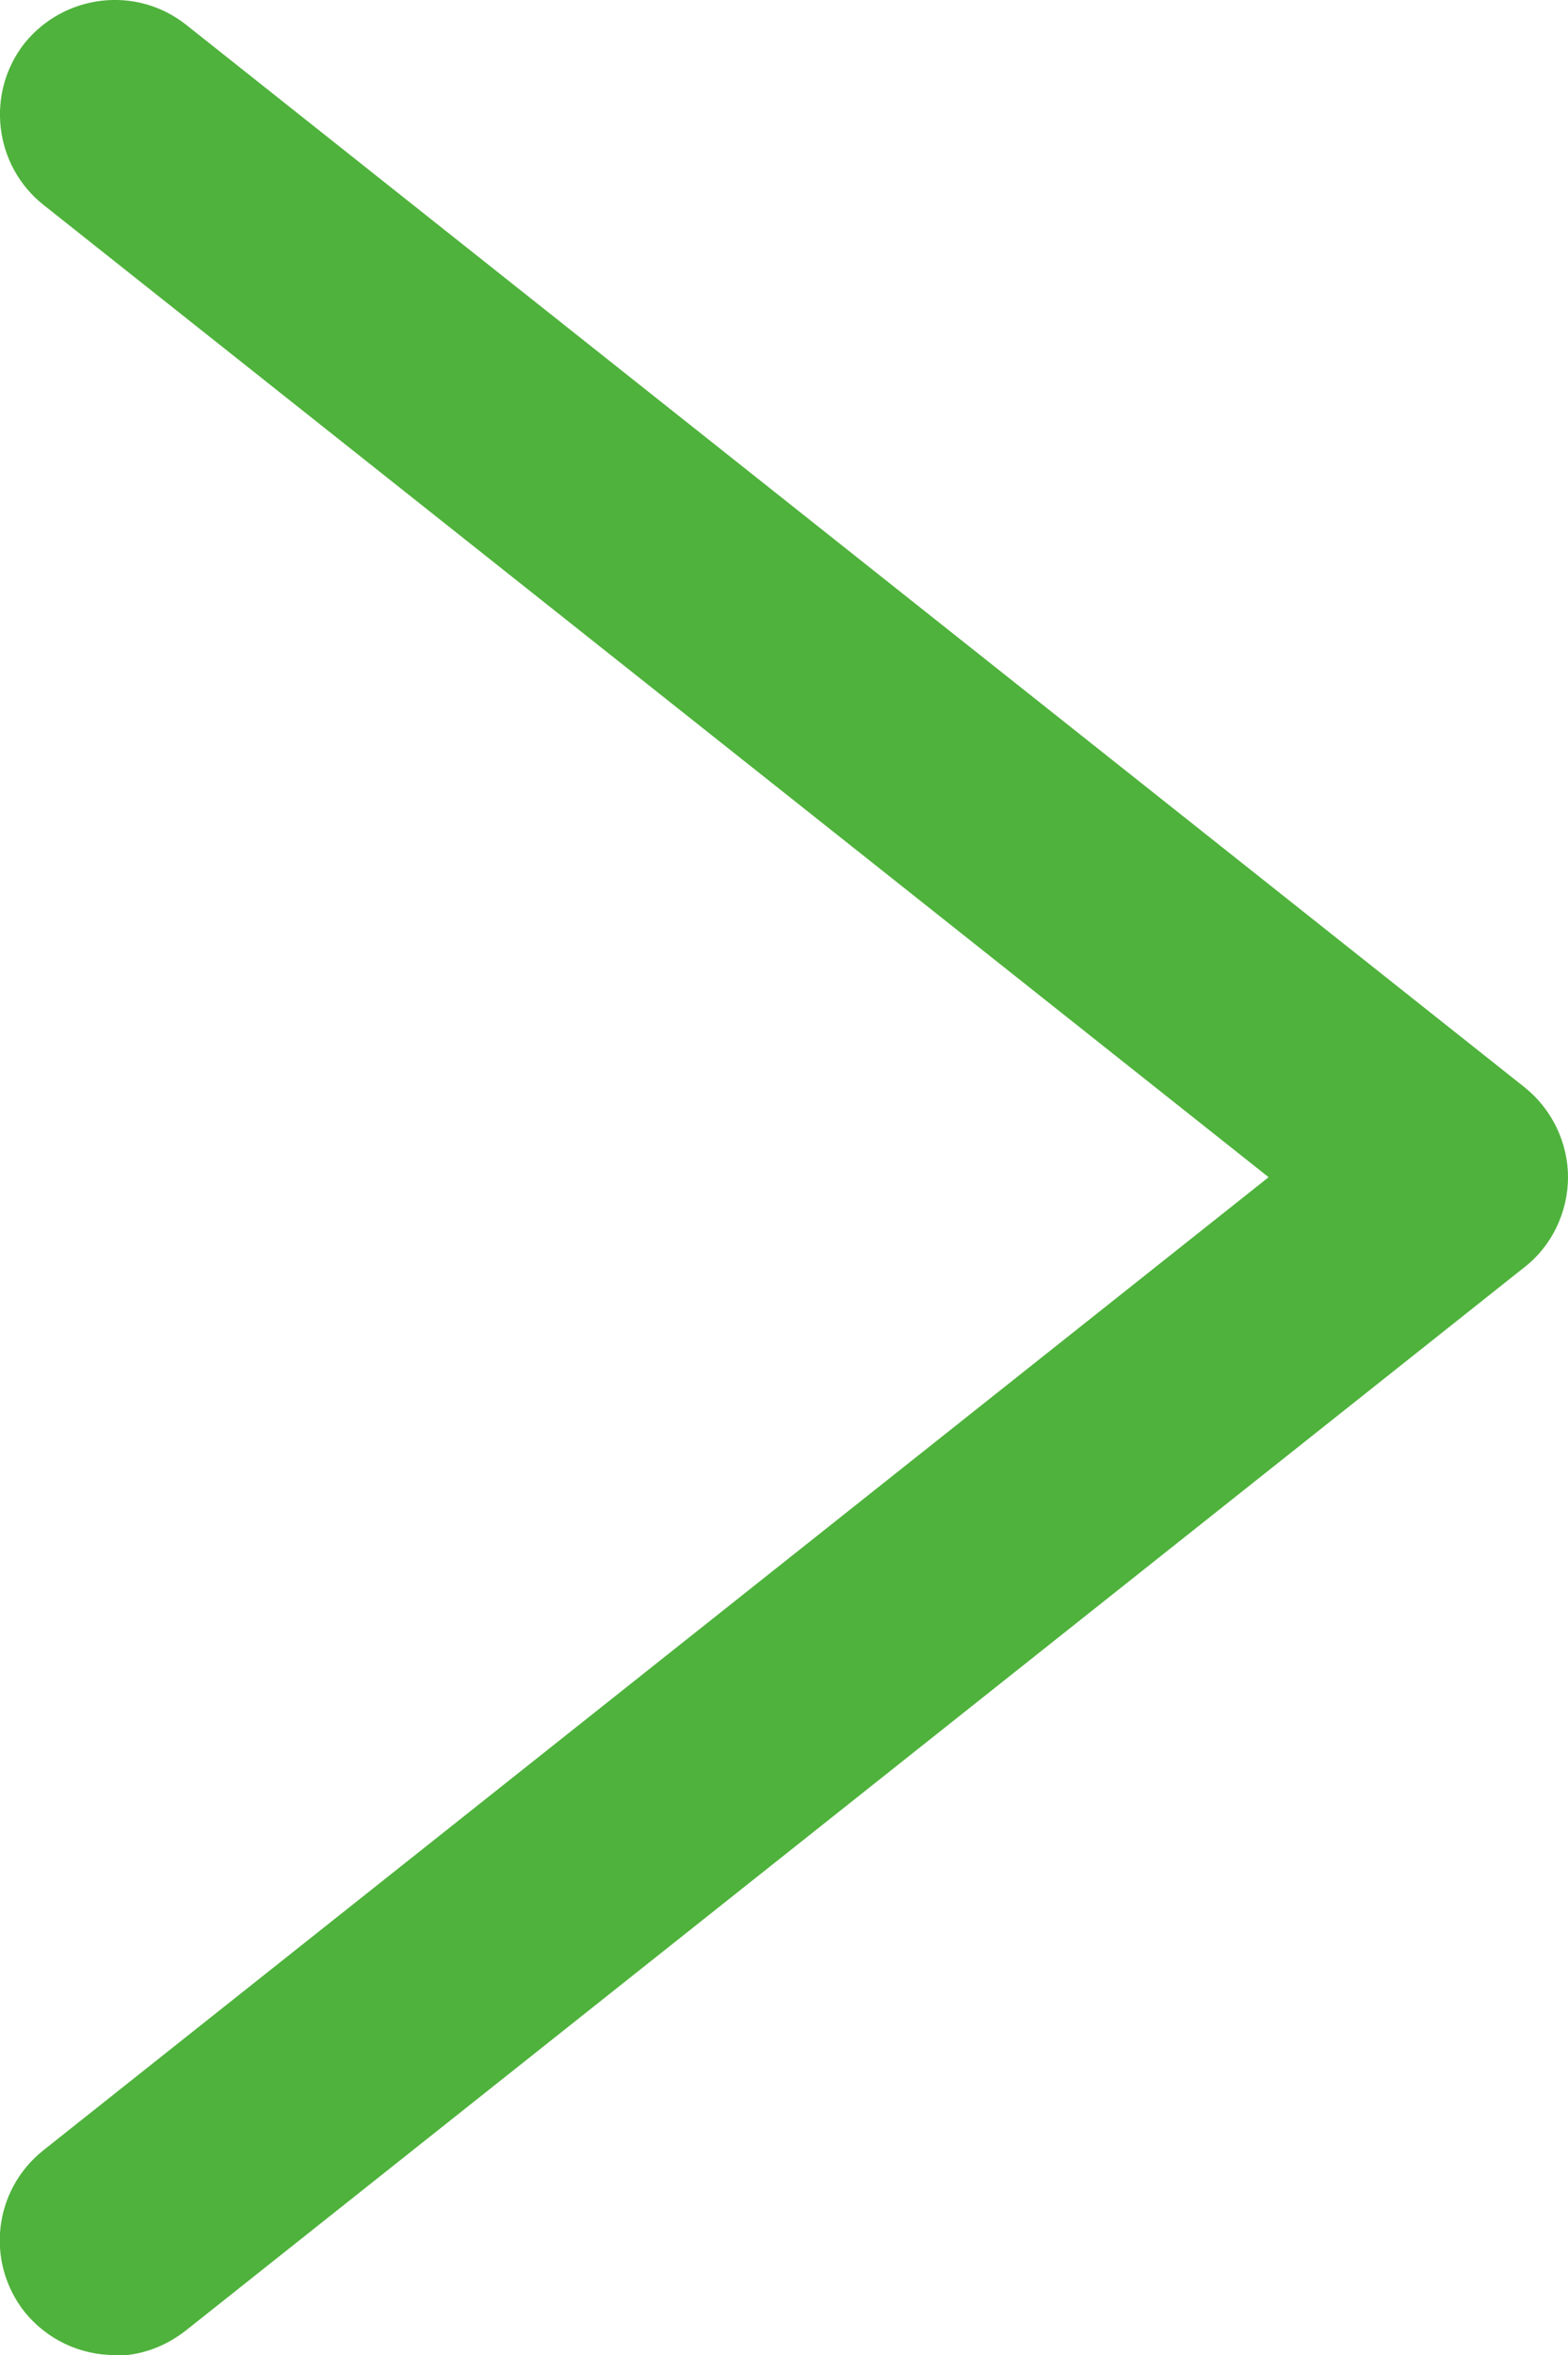 <?xml version="1.0" encoding="UTF-8"?><svg id="_レイヤー_2" xmlns="http://www.w3.org/2000/svg" viewBox="0 0 23.62 35.45"><defs><style>.cls-1{fill:#4fb23c;}</style></defs><g id="_絵柄"><path class="cls-1" d="m1.73,35.45c-.51,0-1.01-.22-1.36-.65-.59-.75-.47-1.83.28-2.43l18.46-14.65L.65,3.08C-.09,2.49-.22,1.4.37.65.97-.09,2.05-.22,2.8.37l20.17,16c.41.33.65.83.65,1.35s-.24,1.03-.65,1.35L2.8,35.08c-.32.25-.69.38-1.07.38"/></g></svg>